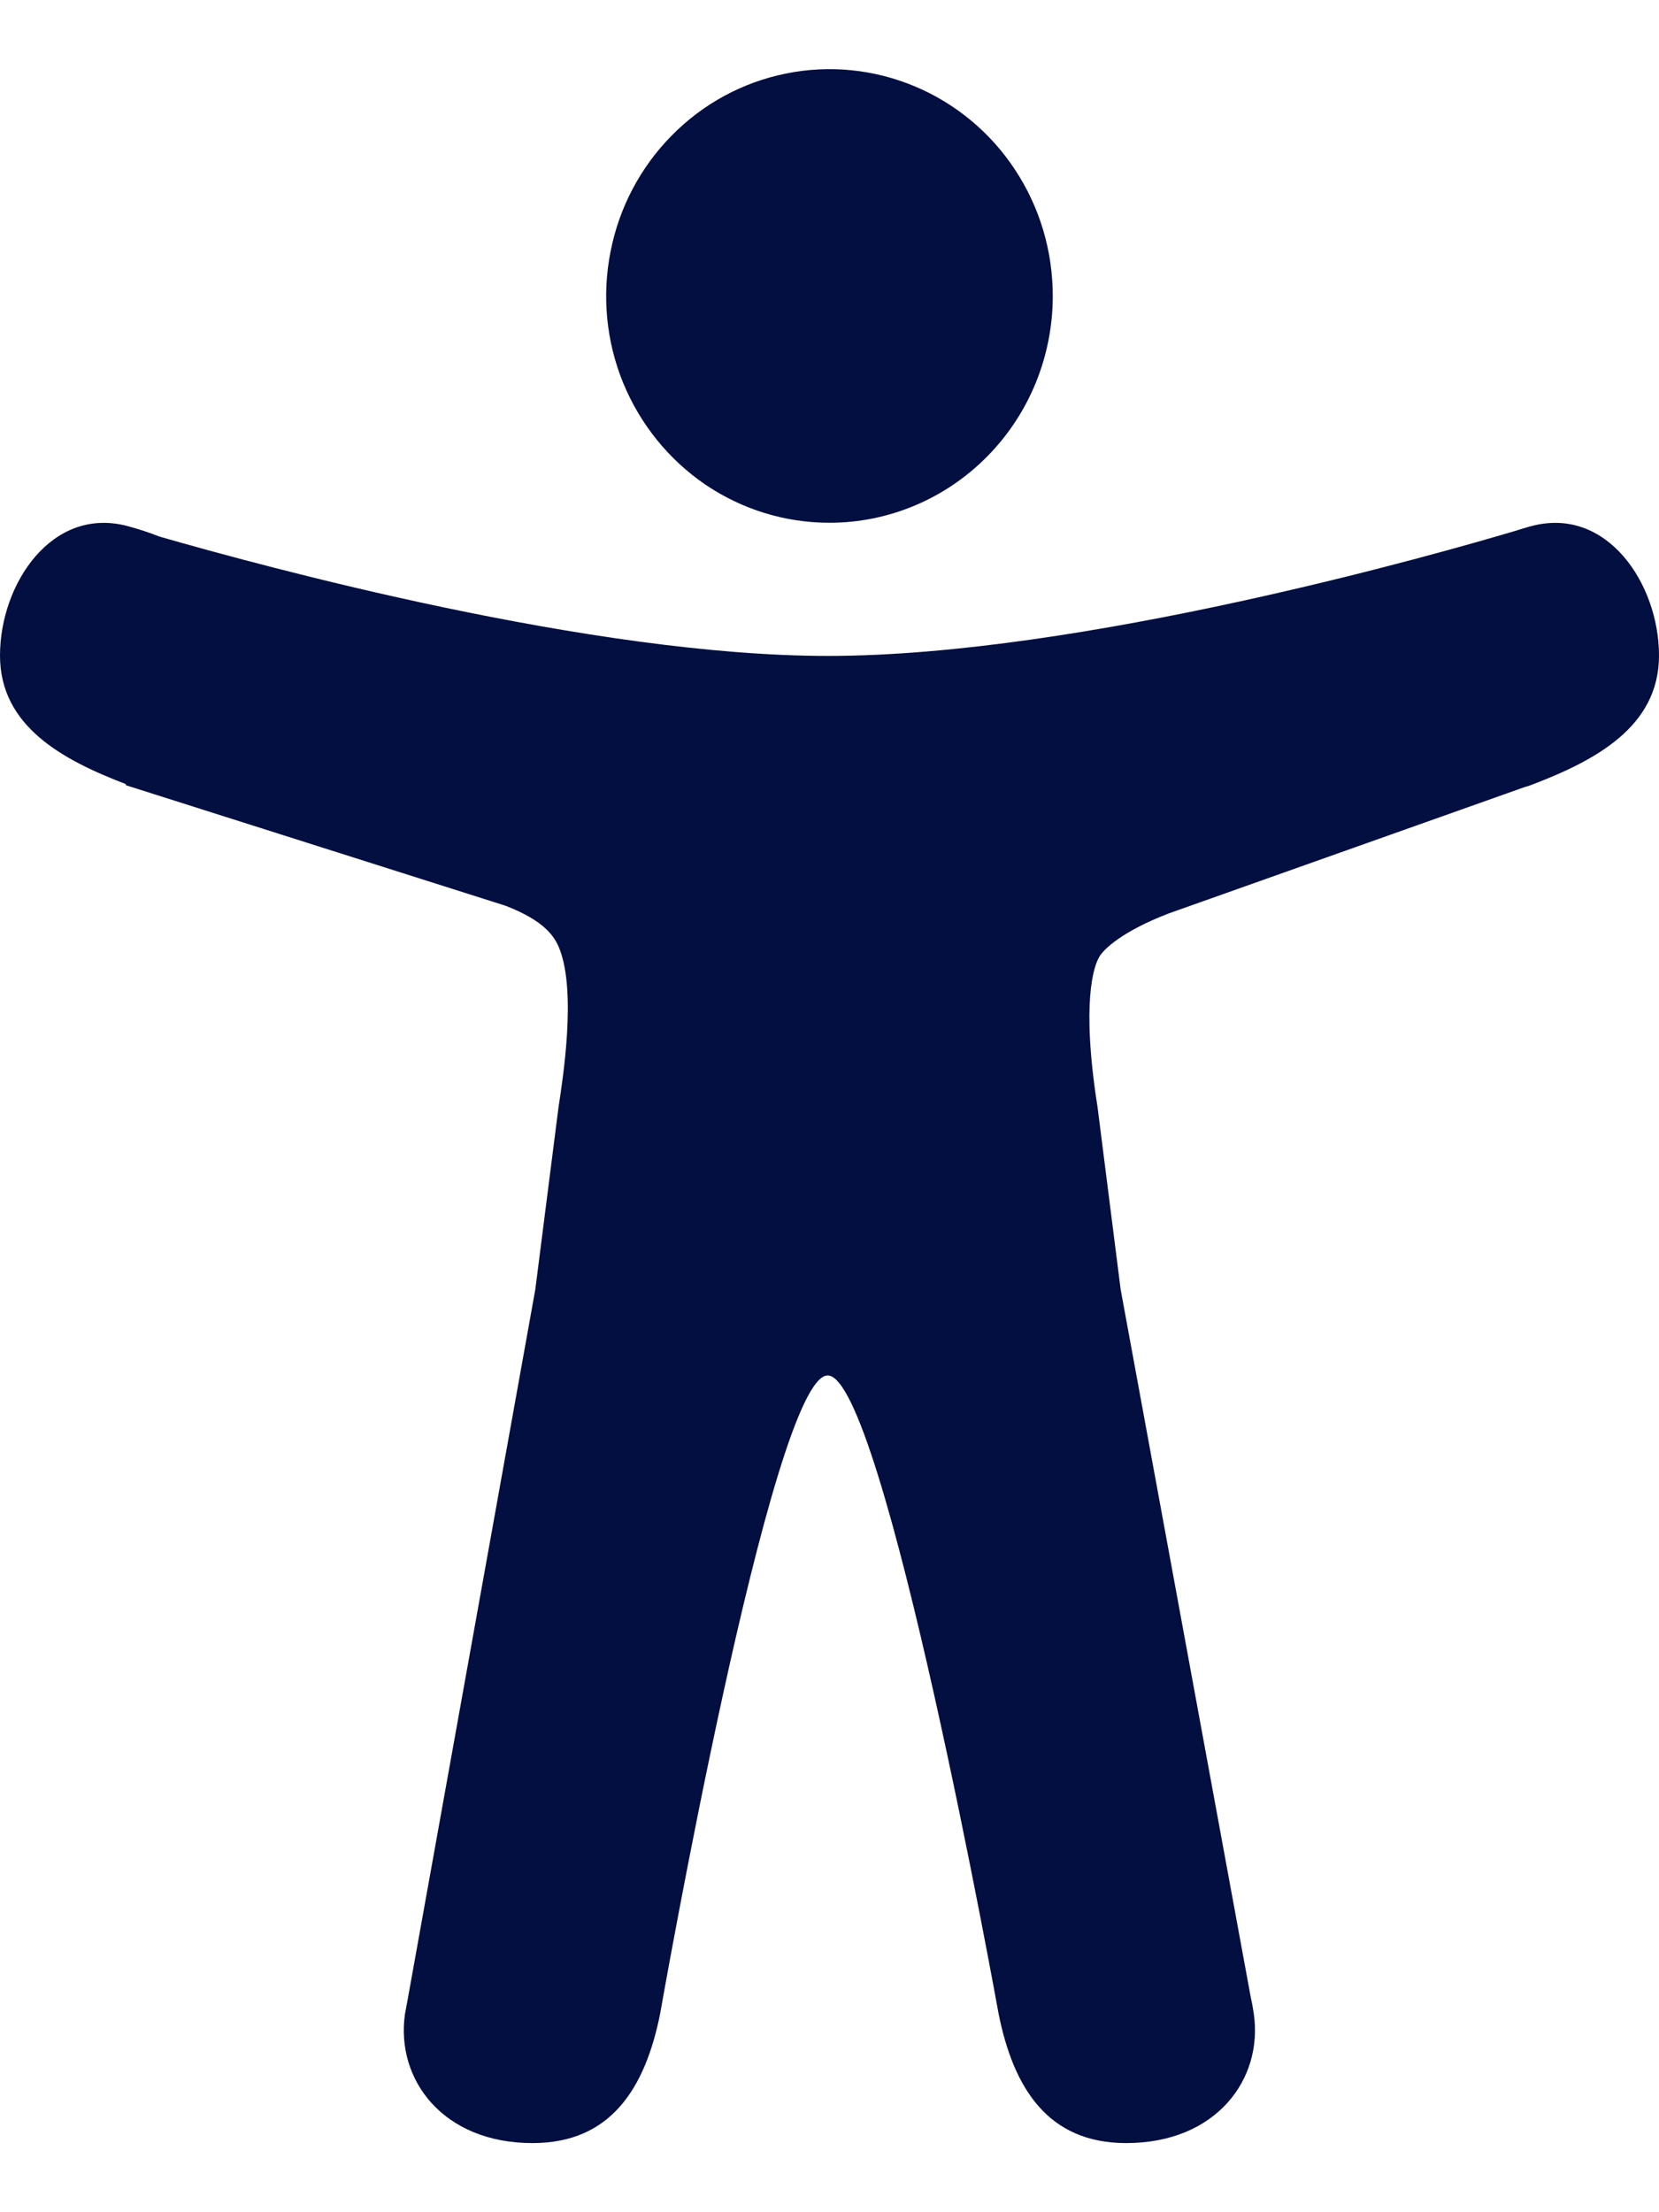 <svg width="12" height="16" viewBox="0 0 12 16" fill="none" xmlns="http://www.w3.org/2000/svg">
<path fill-rule="evenodd" clip-rule="evenodd" d="M5.102 3.505C5.368 3.685 5.68 3.781 6 3.781C6.428 3.781 6.839 3.608 7.142 3.3C7.445 2.993 7.615 2.576 7.615 2.141C7.615 1.816 7.521 1.499 7.343 1.229C7.166 0.959 6.913 0.749 6.618 0.625C6.323 0.501 5.998 0.468 5.685 0.532C5.371 0.595 5.084 0.751 4.858 0.981C4.632 1.21 4.478 1.502 4.416 1.821C4.353 2.139 4.385 2.469 4.507 2.768C4.63 3.068 4.837 3.324 5.102 3.505ZM11.064 3.808L11.077 3.805C11.625 3.659 12 4.225 12 4.741C12 5.258 11.538 5.501 11.077 5.677C11.062 5.683 11.046 5.688 11.03 5.692L8.455 6.606C8.123 6.733 7.982 6.864 7.95 6.923C7.95 6.924 7.949 6.926 7.948 6.927C7.915 6.986 7.818 7.24 7.939 8.008L8.106 9.326L9.047 14.445C9.056 14.484 9.063 14.524 9.069 14.564C9.138 15.039 8.796 15.5 8.146 15.5C7.581 15.5 7.331 15.104 7.223 14.564C7.223 14.564 6.391 9.948 5.987 9.948C5.583 9.948 4.775 14.564 4.775 14.564C4.667 15.104 4.418 15.5 3.852 15.5C3.204 15.5 2.862 15.041 2.929 14.568L2.936 14.531C2.938 14.516 2.941 14.502 2.944 14.488L3.872 9.326L4.04 8.007C4.073 7.793 4.168 7.179 4.049 6.868C4.013 6.772 3.938 6.66 3.657 6.551L0.91 5.679V5.671C0.453 5.496 0 5.253 0 4.741C0 4.224 0.375 3.659 0.923 3.805C1.001 3.826 1.078 3.851 1.154 3.881C1.912 4.099 4.282 4.744 5.988 4.744C7.823 4.744 10.429 3.998 10.966 3.838C10.994 3.829 11.023 3.82 11.052 3.812L11.064 3.808Z" fill="#030F40"/>
</svg>
